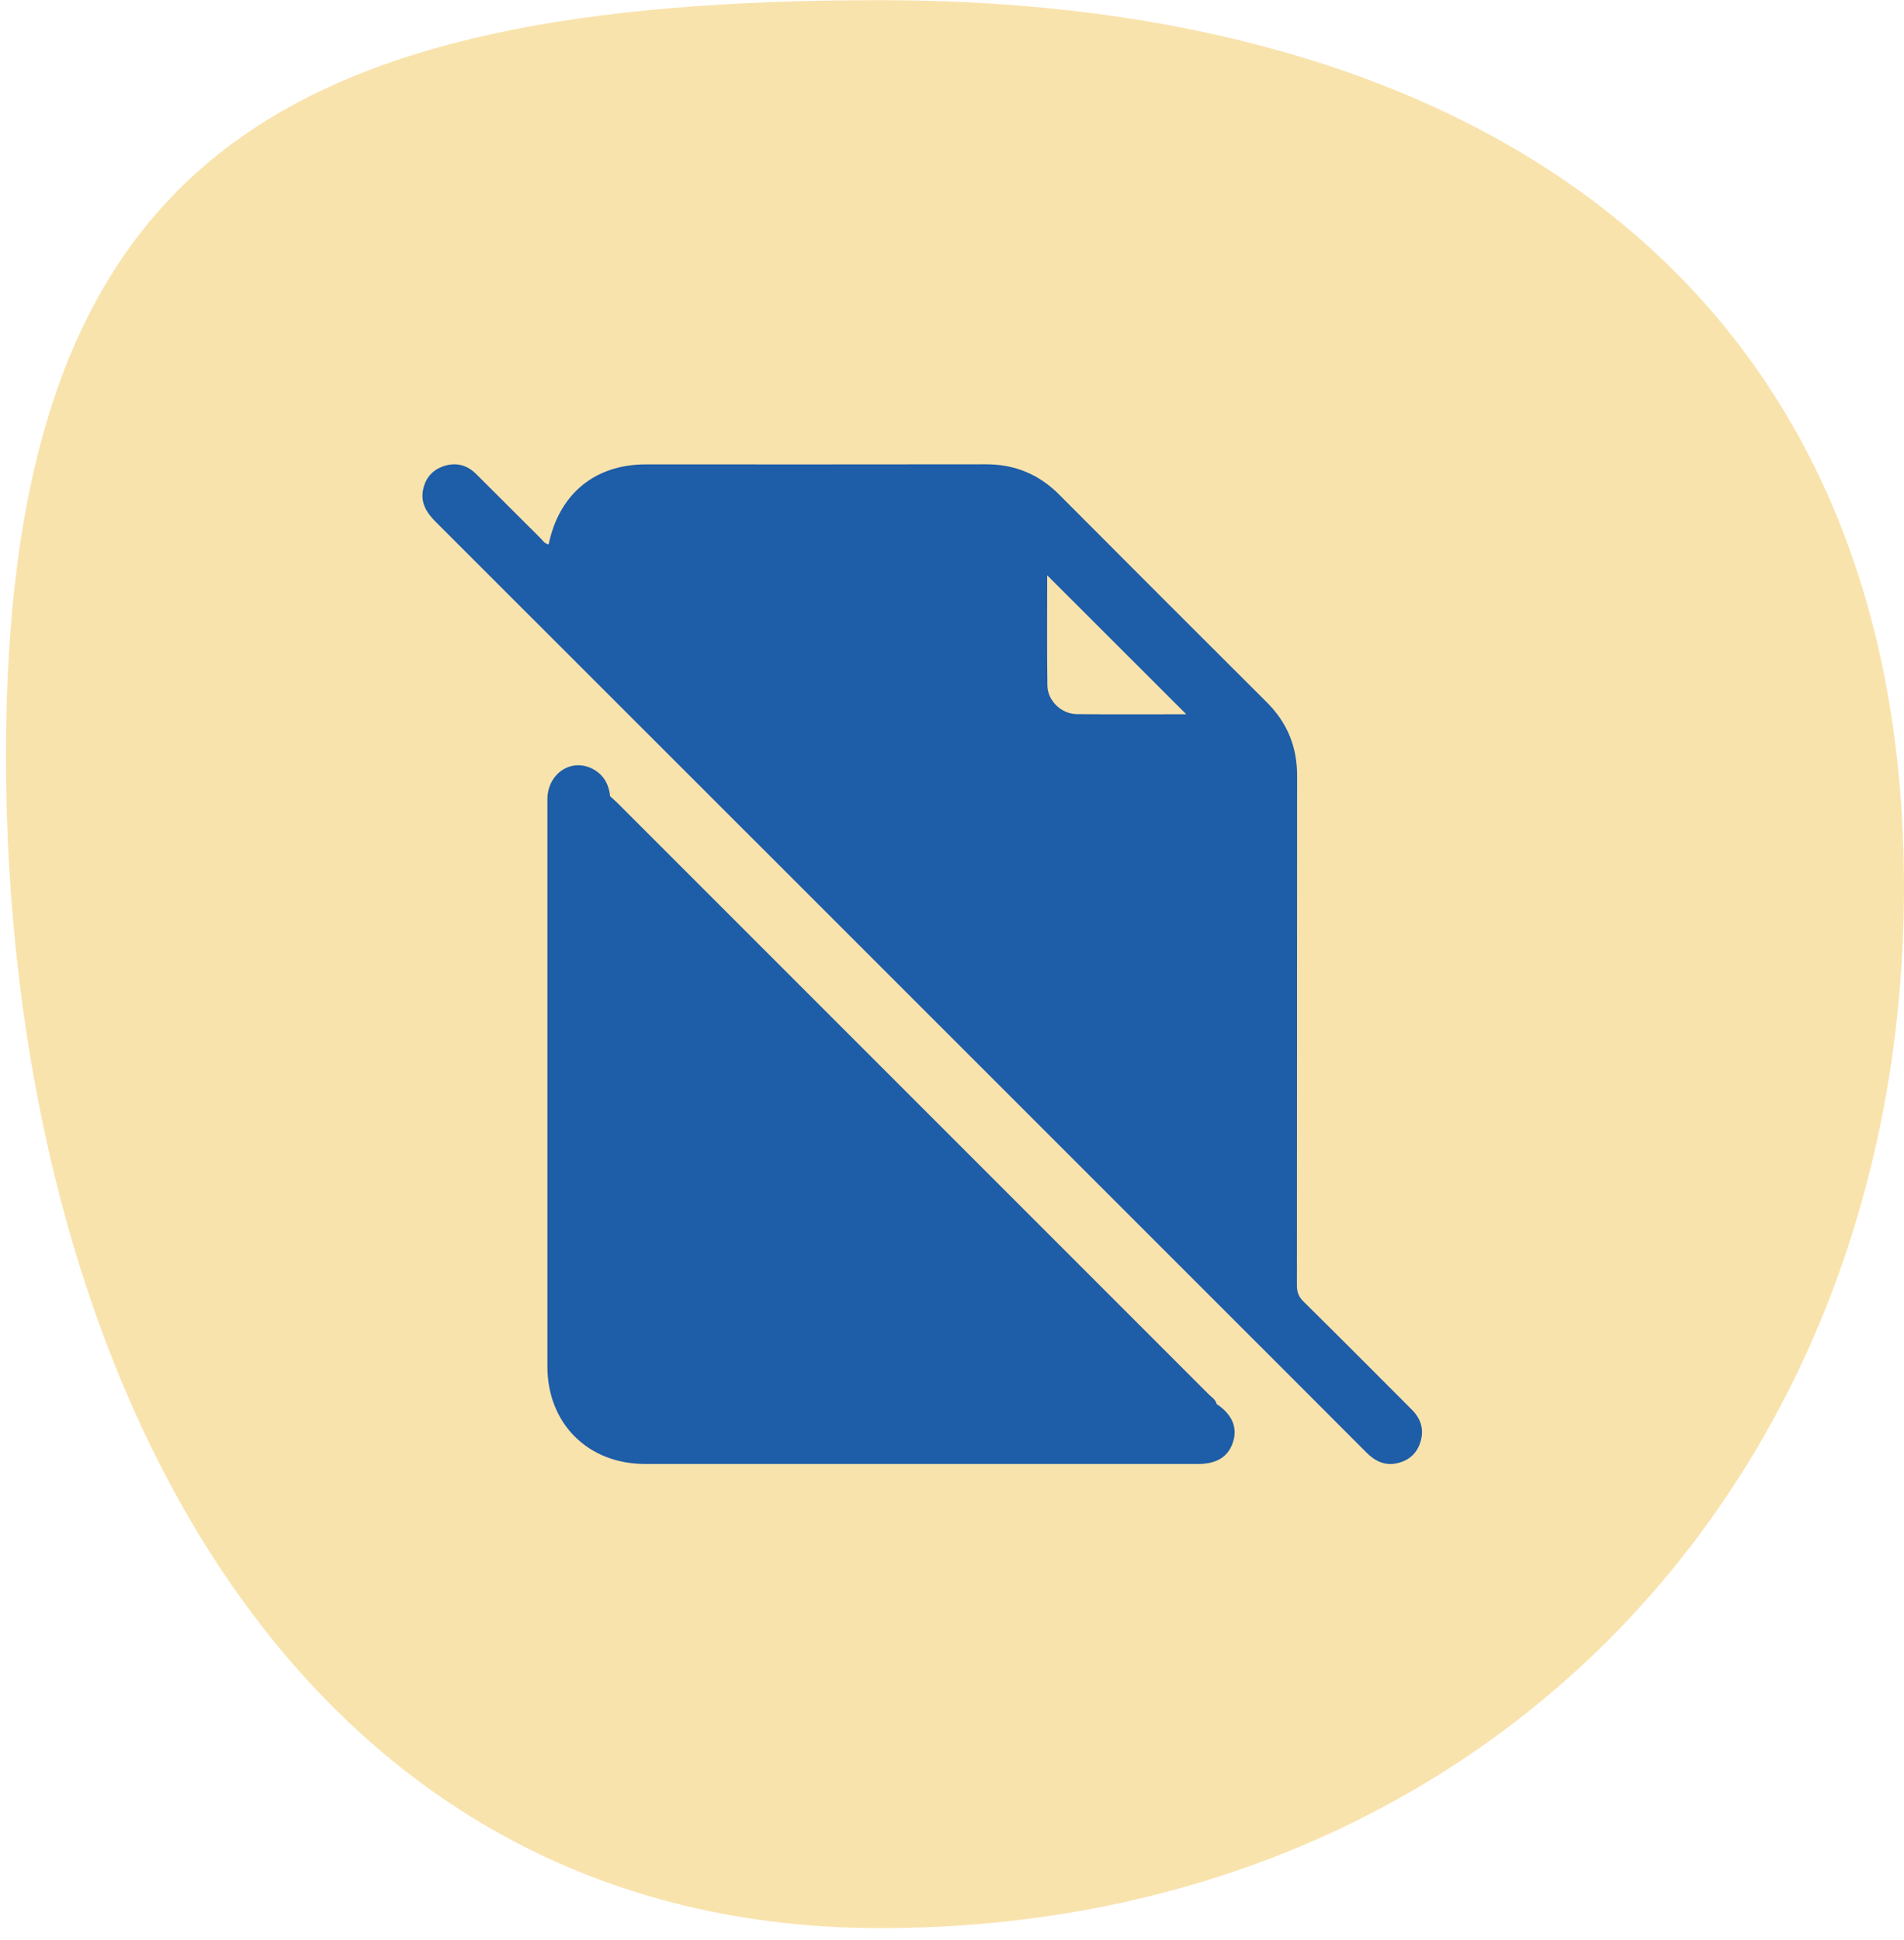 <svg width="160" height="163" viewBox="0 0 160 163" fill="none" xmlns="http://www.w3.org/2000/svg">
<path d="M160 74.512C160 124.77 124.258 162.011 74 162.011C23.742 162.011 0.5 113.77 0.5 63.512C0.5 13.254 23.742 0.012 74 0.012C124.258 0.012 160 24.254 160 74.512Z" fill="#F5C95C" fill-opacity="0.5"/>
<g clip-path="url(#clip0_0_8768)">
<path d="M118.646 118.451C115.613 115.411 112.586 112.372 109.533 109.355C109.126 108.954 108.984 108.557 108.984 107.998C108.998 93.726 108.988 79.455 109.001 65.183C109.004 62.758 108.176 60.724 106.457 59.012C100.628 53.202 94.808 47.382 89.001 41.552C87.286 39.834 85.255 39.006 82.827 39.012C73.31 39.029 63.797 39.019 54.28 39.019C49.998 39.019 46.985 41.487 46.104 45.749C45.746 45.667 45.608 45.41 45.424 45.226C43.62 43.432 41.826 41.628 40.022 39.837C39.263 39.081 38.356 38.825 37.317 39.157C36.348 39.469 35.756 40.156 35.556 41.135C35.329 42.236 35.829 43.064 36.594 43.83C58.388 65.607 80.175 87.394 101.965 109.181C106.257 113.473 110.552 117.761 114.837 122.059C115.563 122.789 116.395 123.177 117.42 122.943C118.396 122.723 119.07 122.125 119.369 121.146C119.684 120.101 119.401 119.207 118.646 118.451ZM87.999 48.338C91.87 52.203 95.791 56.12 99.685 60.014C96.701 60.014 93.592 60.037 90.484 60.004C89.189 59.988 88.035 58.883 88.016 57.602C87.97 54.467 87.999 51.332 87.999 48.338Z" fill="#1E5DA7"/>
<path d="M51.273 66.905C51.494 67.109 51.724 67.302 51.934 67.516C68.486 84.065 85.035 100.611 101.581 117.166C101.824 117.409 102.156 117.597 102.241 117.978C102.074 118.093 101.886 118.099 101.692 118.096C86.034 117.984 70.379 118.08 54.721 118.047C54.392 118.047 54.063 118.053 53.738 118.024C52.18 117.879 51.122 116.821 50.987 115.267C50.958 114.912 50.965 114.557 50.965 114.202C50.965 98.984 50.965 83.763 50.971 68.545C50.971 67.989 50.807 67.385 51.277 66.908L51.273 66.905Z" fill="#1E5DA7"/>
<path d="M51.273 66.905C51.264 67.178 51.247 67.45 51.247 67.723C51.247 83.352 51.247 98.981 51.247 114.61C51.247 116.785 52.22 117.758 54.392 117.758C69.778 117.758 85.16 117.758 100.546 117.754C101.124 117.754 101.689 117.784 102.241 117.975C103.503 118.816 103.986 119.884 103.644 121.07C103.27 122.368 102.294 123.009 100.69 123.009C85.196 123.009 69.699 123.009 54.205 123.009C49.404 123.009 45.999 119.608 45.999 114.81C45.996 98.931 45.999 83.056 45.999 67.178C45.999 64.979 48.043 63.638 49.86 64.637C50.744 65.124 51.168 65.919 51.27 66.902L51.273 66.905Z" fill="#1E5DA7"/>
<path d="M103.618 103.391C103.431 103.217 103.237 103.039 103.05 102.855C85.965 85.774 68.88 68.689 51.786 51.614C51.385 51.214 51.211 50.822 51.231 50.257C51.273 49.166 51.231 48.072 51.247 46.978C51.267 45.397 52.355 44.276 53.922 44.273C63.324 44.263 72.725 44.273 82.127 44.254C82.758 44.254 82.748 44.543 82.745 44.993C82.735 49.012 82.735 53.028 82.741 57.046C82.745 61.861 86.133 65.262 90.93 65.268C94.976 65.272 99.021 65.278 103.066 65.258C103.589 65.258 103.756 65.383 103.753 65.929C103.736 78.281 103.74 90.634 103.736 102.99C103.736 103.115 103.796 103.259 103.612 103.394L103.618 103.391Z" fill="#1E5DA7"/>
</g>
<defs>
<clipPath id="clip0_0_8768">
<rect width="83.993" height="84" fill="white" transform="translate(35.5 39.012)"/>
</clipPath>
</defs>
</svg>
